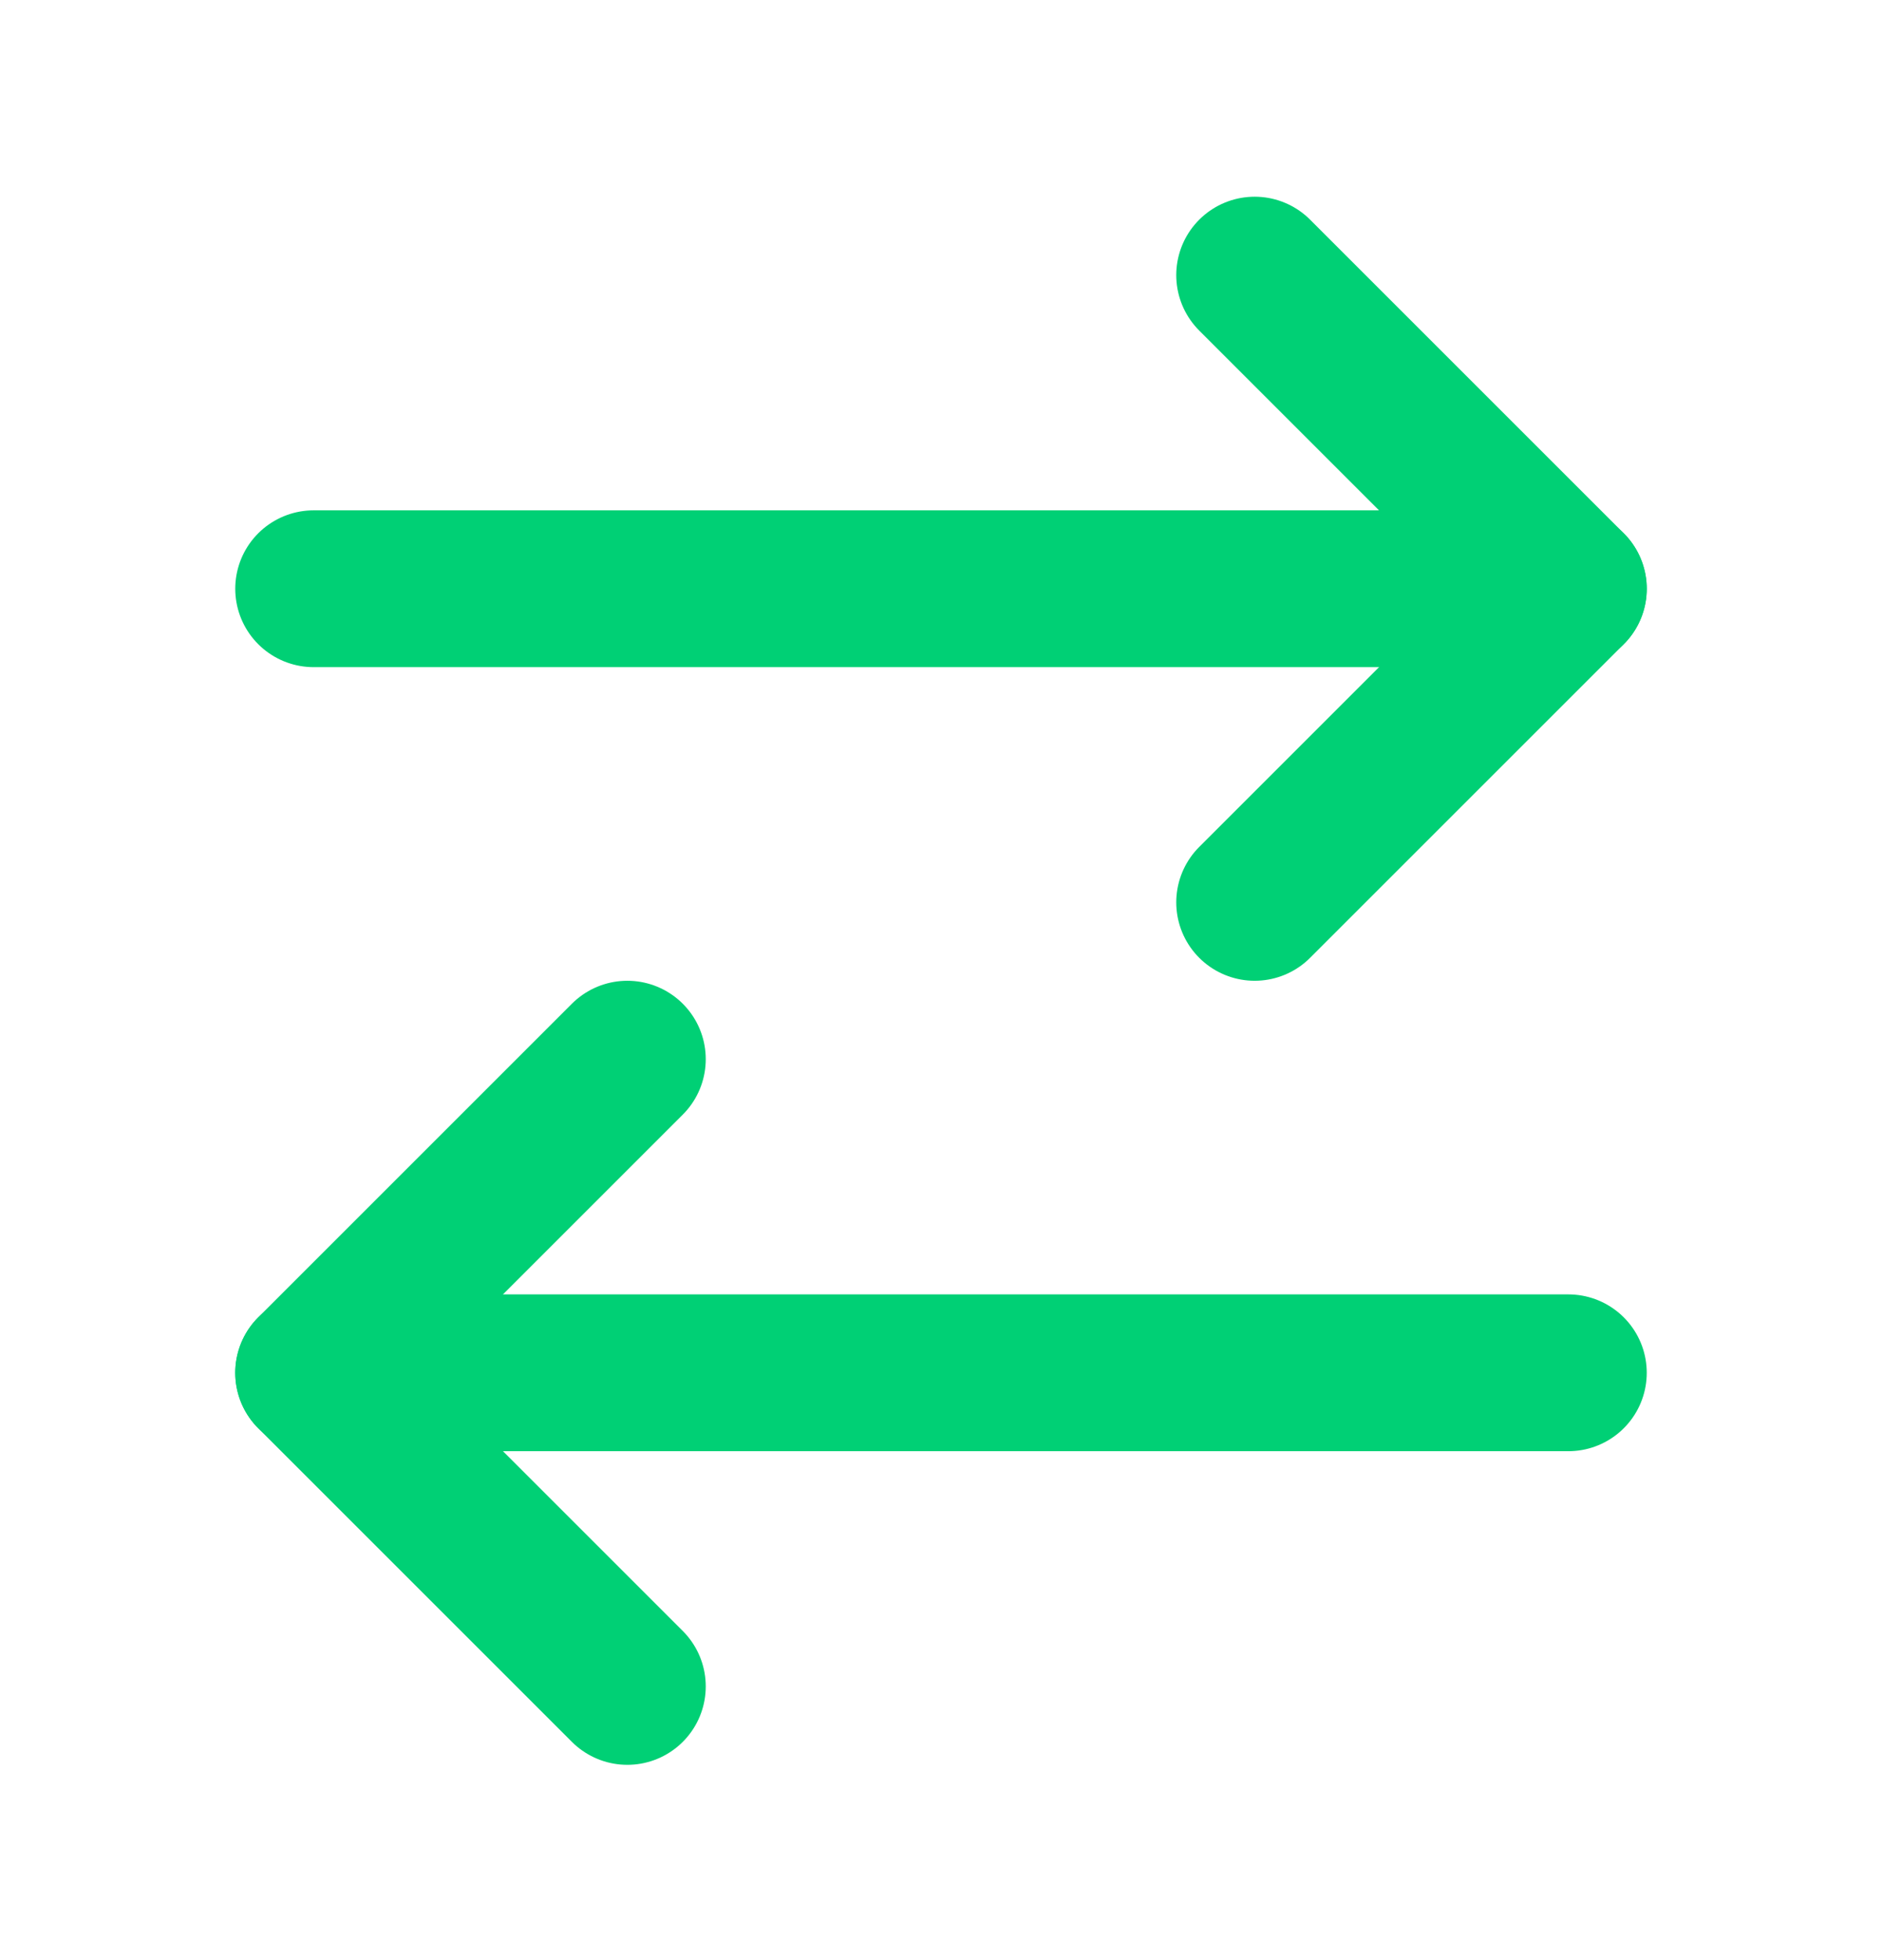 <svg width="24" height="25" viewBox="0 0 24 25" fill="none" xmlns="http://www.w3.org/2000/svg">
<path d="M8 21.509L4 17.509L8 13.509" stroke="#00D075" stroke-width="2" stroke-linecap="round" stroke-linejoin="round"/>
<path d="M4 17.509L20 17.509" stroke="#00D075" stroke-width="2" stroke-linecap="round" stroke-linejoin="round"/>
<path d="M16 3.509L20 7.509L16 11.509" stroke="#00D075" stroke-width="2" stroke-linecap="round" stroke-linejoin="round"/>
<path d="M20 7.509L4 7.509" stroke="#00D075" stroke-width="2" stroke-linecap="round" stroke-linejoin="round"/>
</svg>
